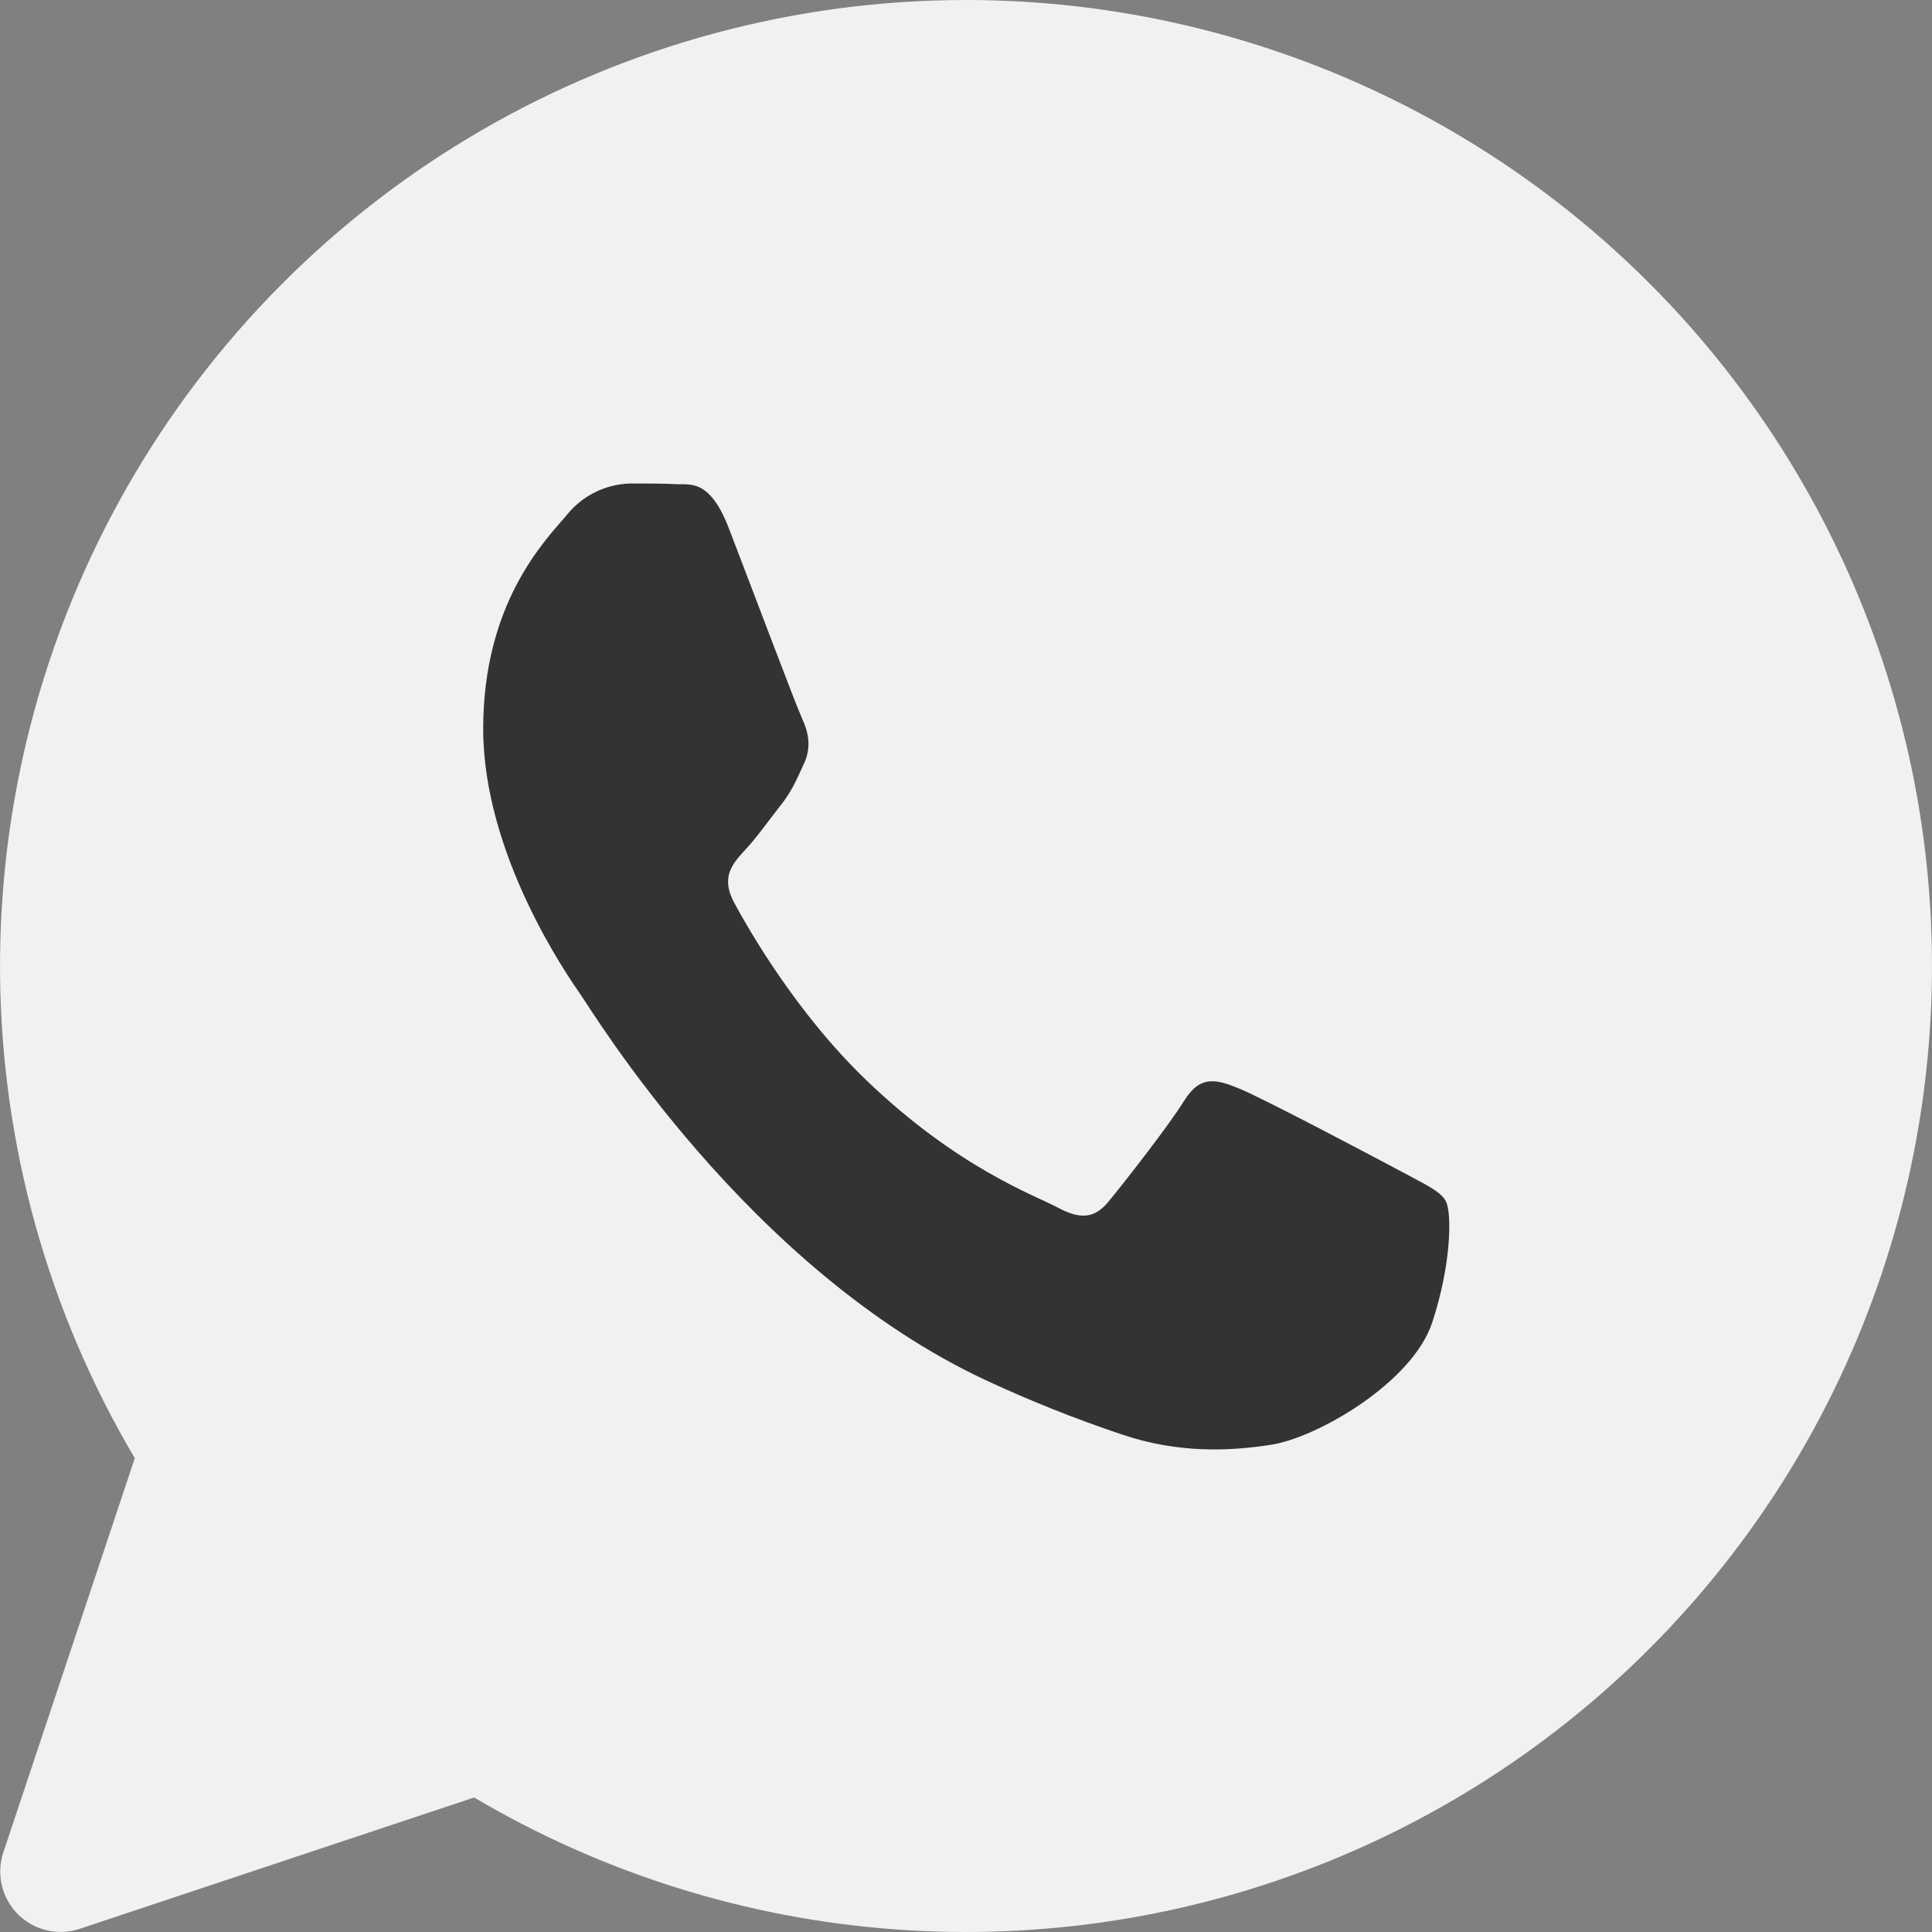 <?xml version="1.0" encoding="UTF-8"?> <svg xmlns="http://www.w3.org/2000/svg" width="40" height="40" viewBox="0 0 40 40" fill="none"><rect x="0" y="0" width="40" height="40" fill="#808080" stroke="none"/><circle cx="19.5" cy="19.5" r="14.5" fill="#333333"></circle><path d="M20.005 2.38313e-07C23.082 0.001 26.116 0.712 28.874 2.077C31.631 3.442 34.036 5.424 35.902 7.87C37.767 10.316 39.044 13.16 39.632 16.179C40.219 19.199 40.102 22.314 39.29 25.281C38.478 28.248 36.992 30.988 34.948 33.287C32.904 35.586 30.357 37.383 27.506 38.538C24.654 39.692 21.575 40.174 18.506 39.944C15.438 39.715 12.465 38.781 9.817 37.215L1.648 39.935C1.428 40.008 1.192 40.018 0.967 39.965C0.741 39.911 0.535 39.796 0.371 39.633C0.207 39.468 0.092 39.262 0.038 39.037C-0.015 38.811 -0.005 38.575 0.068 38.355L2.791 30.19C0.992 27.153 0.03 23.694 0.001 20.164C-0.028 16.635 0.877 13.16 2.626 10.094C4.374 7.028 6.903 4.479 9.955 2.706C13.008 0.933 16.475 -0.001 20.005 2.38313e-07ZM13.039 10.01C12.785 10.019 12.536 10.082 12.308 10.197C12.081 10.312 11.882 10.475 11.724 10.675C11.274 11.203 10.004 12.488 10.004 15.092C10.004 17.703 11.767 20.227 12.014 20.582C12.259 20.927 15.485 26.282 20.423 28.582C21.339 29.008 22.273 29.379 23.223 29.698C24.403 30.098 25.478 30.045 26.328 29.91C27.276 29.76 29.238 28.628 29.651 27.385C30.058 26.152 30.058 25.09 29.933 24.867C29.811 24.648 29.483 24.512 28.988 24.242C28.498 23.98 26.076 22.698 25.626 22.525C25.175 22.343 24.846 22.26 24.518 22.788C24.188 23.32 23.25 24.515 22.96 24.867C22.678 25.215 22.385 25.265 21.898 25C21.403 24.738 19.82 24.175 17.937 22.365C16.475 20.962 15.487 19.22 15.202 18.692C14.912 18.16 15.17 17.878 15.415 17.61C15.64 17.375 15.91 16.995 16.155 16.683C16.397 16.378 16.485 16.157 16.65 15.8C16.81 15.447 16.727 15.135 16.605 14.873C16.482 14.61 15.497 11.992 15.087 10.93C14.687 9.898 14.28 10.043 13.979 10.023C13.694 10.01 13.367 10.01 13.039 10.01Z" fill="#F1F1F1"></path></svg> 